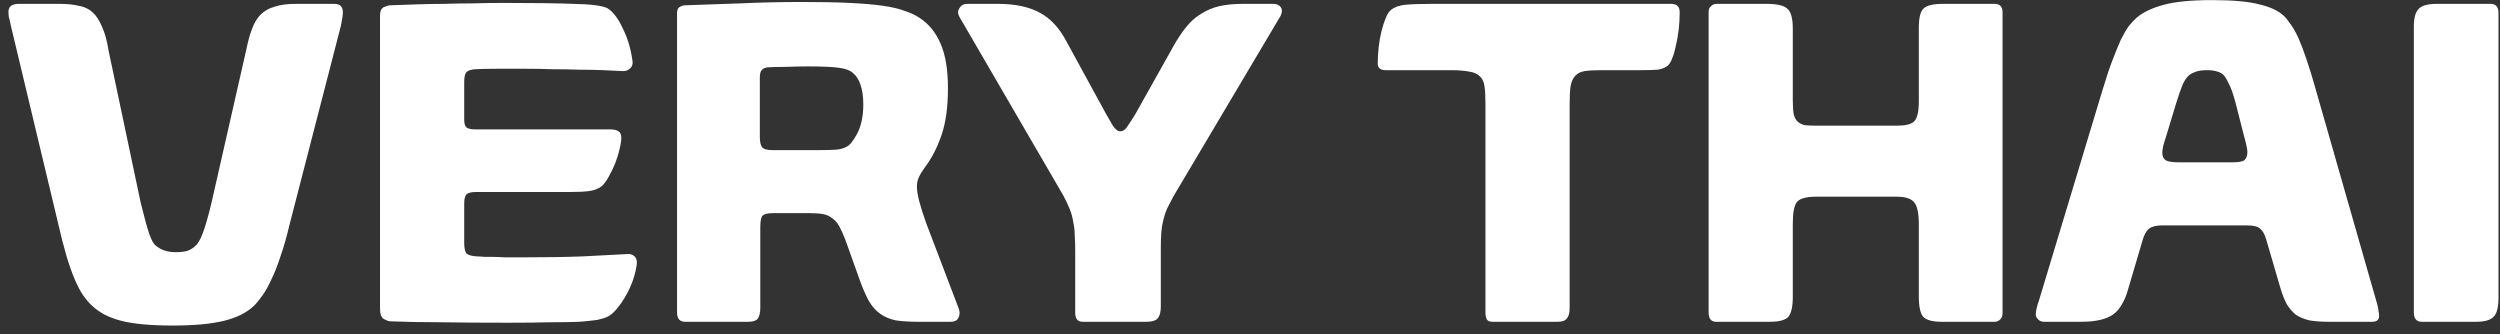 <svg width="202" height="27" viewBox="0 0 202 27" fill="none" xmlns="http://www.w3.org/2000/svg">
<rect x="0" y="0" width="202" height="27" fill="#333333" stroke="none"/>
<path d="M27.702 0.958C27.702 1.11 27.689 1.262 27.664 1.414C27.639 1.541 27.601 1.756 27.55 2.06L23.37 18.248C23.142 19.211 22.901 20.047 22.648 20.756C22.42 21.465 22.179 22.073 21.926 22.58C21.698 23.087 21.457 23.517 21.204 23.872C20.976 24.201 20.748 24.48 20.52 24.708C19.937 25.265 19.127 25.671 18.088 25.924C17.049 26.177 15.669 26.304 13.946 26.304C12.198 26.304 10.817 26.177 9.804 25.924C8.816 25.671 8.031 25.265 7.448 24.708C7.195 24.48 6.954 24.201 6.726 23.872C6.498 23.543 6.27 23.112 6.042 22.58C5.814 22.048 5.586 21.402 5.358 20.642C5.13 19.857 4.889 18.907 4.636 17.792L0.874 2.06C0.823 1.781 0.773 1.566 0.722 1.414C0.697 1.262 0.684 1.11 0.684 0.958C0.684 0.527 0.963 0.312 1.52 0.312H4.826C5.409 0.312 5.915 0.363 6.346 0.464C6.802 0.54 7.182 0.717 7.486 0.996C7.79 1.275 8.043 1.667 8.246 2.174C8.474 2.655 8.651 3.301 8.778 4.112L11.362 16.348C11.641 17.488 11.869 18.324 12.046 18.856C12.223 19.363 12.388 19.679 12.54 19.806C12.971 20.186 13.515 20.376 14.174 20.376C14.605 20.376 14.934 20.338 15.162 20.262C15.415 20.161 15.618 20.034 15.77 19.882C15.973 19.73 16.175 19.388 16.378 18.856C16.581 18.324 16.809 17.539 17.062 16.5L19.912 3.96C20.039 3.327 20.191 2.782 20.368 2.326C20.545 1.845 20.773 1.465 21.052 1.186C21.356 0.882 21.736 0.667 22.192 0.54C22.648 0.388 23.205 0.312 23.864 0.312H26.98C27.259 0.312 27.449 0.375 27.55 0.502C27.651 0.629 27.702 0.781 27.702 0.958ZM42.486 5.556C41.624 5.556 40.839 5.556 40.13 5.556C39.42 5.556 38.838 5.569 38.382 5.594C38.027 5.619 37.786 5.708 37.66 5.86C37.558 6.012 37.508 6.265 37.508 6.62V9.698C37.508 9.977 37.571 10.179 37.698 10.306C37.85 10.407 38.103 10.458 38.458 10.458H49.402C49.63 10.458 49.82 10.509 49.972 10.61C50.124 10.686 50.2 10.863 50.2 11.142C50.2 11.395 50.149 11.712 50.048 12.092C49.972 12.447 49.858 12.814 49.706 13.194C49.554 13.574 49.376 13.941 49.174 14.296C48.996 14.625 48.806 14.879 48.604 15.056C48.325 15.259 47.996 15.385 47.616 15.436C47.236 15.487 46.742 15.512 46.134 15.512H38.458C38.052 15.512 37.786 15.588 37.66 15.74C37.558 15.892 37.508 16.12 37.508 16.424V19.616C37.508 20.047 37.571 20.338 37.698 20.49C37.85 20.617 38.128 20.693 38.534 20.718C38.736 20.718 38.939 20.731 39.142 20.756C39.344 20.756 39.572 20.756 39.826 20.756C40.104 20.756 40.421 20.769 40.776 20.794C41.156 20.794 41.599 20.794 42.106 20.794C44.056 20.794 45.703 20.769 47.046 20.718C48.414 20.642 49.63 20.579 50.694 20.528C50.896 20.503 51.074 20.553 51.226 20.68C51.403 20.807 51.479 21.022 51.454 21.326C51.403 21.731 51.302 22.162 51.15 22.618C50.998 23.049 50.808 23.467 50.58 23.872C50.352 24.277 50.099 24.645 49.82 24.974C49.566 25.278 49.326 25.481 49.098 25.582C48.895 25.683 48.616 25.772 48.262 25.848C47.907 25.899 47.426 25.949 46.818 26C46.21 26.025 45.437 26.038 44.5 26.038C43.562 26.063 42.397 26.076 41.004 26.076C38.901 26.076 37.102 26.063 35.608 26.038C34.138 26.038 32.783 26.013 31.542 25.962C31.415 25.962 31.238 25.899 31.01 25.772C30.807 25.645 30.706 25.367 30.706 24.936V1.262C30.706 0.907 30.807 0.679 31.01 0.578C31.238 0.477 31.415 0.426 31.542 0.426C32.327 0.401 33.074 0.375 33.784 0.35C34.493 0.325 35.202 0.312 35.912 0.312C36.646 0.287 37.394 0.274 38.154 0.274C38.939 0.249 39.788 0.236 40.7 0.236C43.081 0.236 44.956 0.261 46.324 0.312C47.717 0.337 48.629 0.451 49.06 0.654C49.288 0.781 49.516 0.996 49.744 1.3C49.972 1.604 50.175 1.959 50.352 2.364C50.554 2.769 50.719 3.2 50.846 3.656C50.972 4.112 51.061 4.555 51.112 4.986C51.137 5.214 51.061 5.404 50.884 5.556C50.732 5.683 50.554 5.746 50.352 5.746C49.896 5.721 49.364 5.695 48.756 5.67C48.173 5.645 47.54 5.632 46.856 5.632C46.172 5.607 45.45 5.594 44.69 5.594C43.955 5.569 43.22 5.556 42.486 5.556ZM54.706 1.072C54.706 0.819 54.769 0.654 54.896 0.578C55.048 0.477 55.212 0.426 55.39 0.426C56.707 0.375 58.176 0.325 59.798 0.274C61.444 0.198 63.104 0.16 64.776 0.16C66.296 0.16 67.588 0.185 68.652 0.236C69.716 0.287 70.602 0.363 71.312 0.464C72.046 0.565 72.642 0.705 73.098 0.882C73.579 1.034 73.984 1.224 74.314 1.452C75.048 1.933 75.606 2.617 75.986 3.504C76.391 4.391 76.594 5.607 76.594 7.152C76.594 8.672 76.416 9.939 76.062 10.952C75.707 11.965 75.276 12.801 74.77 13.46C74.516 13.815 74.339 14.106 74.238 14.334C74.136 14.562 74.086 14.803 74.086 15.056C74.086 15.385 74.149 15.791 74.276 16.272C74.402 16.753 74.592 17.349 74.846 18.058L77.468 24.936C77.569 25.215 77.556 25.468 77.43 25.696C77.328 25.899 77.126 26 76.822 26H74.238C73.503 26 72.882 25.962 72.376 25.886C71.894 25.785 71.476 25.607 71.122 25.354C70.767 25.101 70.463 24.759 70.21 24.328C69.956 23.872 69.703 23.289 69.45 22.58L68.31 19.388C68.132 18.932 67.968 18.565 67.816 18.286C67.664 18.007 67.474 17.792 67.246 17.64C67.043 17.463 66.79 17.349 66.486 17.298C66.207 17.247 65.852 17.222 65.422 17.222H62.458C62.052 17.222 61.774 17.285 61.622 17.412C61.495 17.539 61.432 17.855 61.432 18.362V24.86C61.432 25.291 61.356 25.595 61.204 25.772C61.077 25.924 60.824 26 60.444 26H55.352C54.921 26 54.706 25.747 54.706 25.24V1.072ZM69.754 8.444C69.754 7.785 69.678 7.253 69.526 6.848C69.399 6.443 69.196 6.126 68.918 5.898C68.715 5.695 68.348 5.556 67.816 5.48C67.284 5.404 66.448 5.366 65.308 5.366C64.725 5.366 64.117 5.379 63.484 5.404C62.85 5.404 62.356 5.417 62.002 5.442C61.799 5.467 61.647 5.543 61.546 5.67C61.444 5.771 61.394 5.974 61.394 6.278V11.028C61.394 11.459 61.457 11.75 61.584 11.902C61.71 12.054 61.989 12.13 62.42 12.13H66.106C66.764 12.13 67.246 12.117 67.55 12.092C67.879 12.067 68.158 11.991 68.386 11.864C68.639 11.763 68.93 11.408 69.26 10.8C69.589 10.167 69.754 9.381 69.754 8.444ZM94.819 15.854C94.617 16.234 94.439 16.576 94.287 16.88C94.16 17.184 94.059 17.501 93.983 17.83C93.907 18.134 93.856 18.463 93.831 18.818C93.806 19.173 93.793 19.591 93.793 20.072V24.784C93.793 25.189 93.717 25.493 93.565 25.696C93.413 25.899 93.097 26 92.615 26H87.485C87.08 26 86.877 25.759 86.877 25.278V20.3C86.877 19.819 86.865 19.401 86.839 19.046C86.839 18.666 86.801 18.311 86.725 17.982C86.674 17.627 86.586 17.285 86.459 16.956C86.332 16.627 86.155 16.247 85.927 15.816L77.529 1.376C77.377 1.097 77.377 0.857 77.529 0.654C77.656 0.426 77.871 0.312 78.175 0.312H80.607C82.026 0.312 83.166 0.553 84.027 1.034C84.888 1.49 85.611 2.275 86.193 3.39L89.347 9.166C89.55 9.521 89.74 9.85 89.917 10.154C90.12 10.458 90.323 10.61 90.525 10.61C90.728 10.61 90.905 10.496 91.057 10.268C91.234 10.015 91.45 9.685 91.703 9.28L94.857 3.656C95.186 3.073 95.528 2.567 95.883 2.136C96.238 1.705 96.63 1.363 97.061 1.11C97.492 0.831 97.973 0.629 98.505 0.502C99.062 0.375 99.696 0.312 100.405 0.312H102.875C103.154 0.312 103.357 0.401 103.483 0.578C103.61 0.755 103.61 0.983 103.483 1.262L94.819 15.854ZM126.826 24.936C126.826 25.291 126.75 25.557 126.598 25.734C126.471 25.911 126.218 26 125.838 26H120.632C120.378 26 120.214 25.937 120.138 25.81C120.062 25.658 120.024 25.481 120.024 25.278V8.368C120.024 7.785 119.998 7.317 119.948 6.962C119.897 6.607 119.77 6.341 119.568 6.164C119.365 5.961 119.074 5.835 118.694 5.784C118.314 5.708 117.807 5.67 117.174 5.67H111.968C111.537 5.67 111.322 5.493 111.322 5.138C111.322 4.707 111.347 4.264 111.398 3.808C111.448 3.352 111.524 2.921 111.626 2.516C111.727 2.111 111.841 1.756 111.968 1.452C112.094 1.148 112.234 0.933 112.386 0.806C112.664 0.578 113.044 0.439 113.526 0.388C114.032 0.337 114.792 0.312 115.806 0.312H134.996C135.274 0.312 135.464 0.375 135.566 0.502C135.667 0.603 135.718 0.768 135.718 0.996C135.718 1.452 135.692 1.908 135.642 2.364C135.591 2.82 135.515 3.251 135.414 3.656C135.338 4.061 135.236 4.416 135.11 4.72C135.008 4.999 134.882 5.201 134.73 5.328C134.527 5.48 134.261 5.581 133.932 5.632C133.602 5.657 133.134 5.67 132.526 5.67H129.372C128.814 5.67 128.371 5.695 128.042 5.746C127.712 5.797 127.459 5.923 127.282 6.126C127.104 6.303 126.978 6.582 126.902 6.962C126.851 7.317 126.826 7.811 126.826 8.444V24.936ZM161.806 25.316C161.806 25.519 161.742 25.683 161.616 25.81C161.489 25.937 161.337 26 161.16 26H156.904C156.169 26 155.675 25.873 155.422 25.62C155.168 25.367 155.042 24.809 155.042 23.948V18.134C155.042 17.222 154.915 16.627 154.662 16.348C154.434 16.044 153.952 15.892 153.218 15.892H146.758C145.972 15.892 145.453 16.031 145.2 16.31C144.972 16.589 144.858 17.171 144.858 18.058V23.986C144.858 24.797 144.731 25.341 144.478 25.62C144.224 25.873 143.73 26 142.996 26H138.664C138.258 26 138.056 25.747 138.056 25.24V0.958C138.056 0.755 138.119 0.603 138.246 0.502C138.372 0.375 138.524 0.312 138.702 0.312H142.768C143.578 0.312 144.123 0.439 144.402 0.692C144.706 0.92 144.858 1.465 144.858 2.326V8.102C144.858 8.583 144.883 8.963 144.934 9.242C145.01 9.521 145.124 9.723 145.276 9.85C145.428 9.977 145.618 10.065 145.846 10.116C146.074 10.141 146.365 10.154 146.72 10.154H153.256C153.965 10.154 154.434 10.04 154.662 9.812C154.915 9.559 155.042 9.014 155.042 8.178V2.25C155.042 1.439 155.168 0.92 155.422 0.692C155.675 0.439 156.194 0.312 156.98 0.312H161.16C161.59 0.312 161.806 0.54 161.806 0.996V25.316ZM171.938 23.416C171.812 23.872 171.647 24.265 171.444 24.594C171.267 24.923 171.039 25.189 170.76 25.392C170.482 25.595 170.127 25.747 169.696 25.848C169.266 25.949 168.746 26 168.138 26H165.174C164.972 26 164.807 25.937 164.68 25.81C164.554 25.683 164.49 25.557 164.49 25.43C164.49 25.151 164.579 24.759 164.756 24.252L169.886 7.266C170.165 6.329 170.431 5.531 170.684 4.872C170.938 4.213 171.166 3.656 171.368 3.2C171.596 2.744 171.812 2.377 172.014 2.098C172.242 1.819 172.458 1.591 172.66 1.414C173.167 0.983 173.889 0.641 174.826 0.388C175.764 0.135 177.056 0.008 178.702 0.008C180.4 0.008 181.679 0.122 182.54 0.35C183.427 0.553 184.098 0.869 184.554 1.3C184.732 1.477 184.922 1.718 185.124 2.022C185.327 2.301 185.53 2.668 185.732 3.124C185.935 3.58 186.15 4.15 186.378 4.834C186.606 5.493 186.847 6.278 187.1 7.19L192.116 24.708C192.167 24.961 192.192 25.126 192.192 25.202C192.218 25.253 192.23 25.367 192.23 25.544C192.23 25.848 192.04 26 191.66 26H188.202C187.569 26 187.037 25.962 186.606 25.886C186.176 25.785 185.808 25.633 185.504 25.43C185.226 25.202 184.985 24.923 184.782 24.594C184.605 24.265 184.44 23.859 184.288 23.378L183.11 19.35C182.984 18.919 182.819 18.628 182.616 18.476C182.439 18.299 182.072 18.21 181.514 18.21H174.712C174.231 18.21 173.876 18.299 173.648 18.476C173.42 18.653 173.243 18.97 173.116 19.426L171.938 23.416ZM181.59 12.282C181.59 12.054 181.476 11.535 181.248 10.724L180.64 8.33C180.438 7.57 180.248 7.038 180.07 6.734C179.918 6.405 179.779 6.177 179.652 6.05C179.526 5.923 179.361 5.835 179.158 5.784C178.956 5.708 178.677 5.67 178.322 5.67C177.968 5.67 177.676 5.708 177.448 5.784C177.22 5.86 177.043 5.949 176.916 6.05C176.739 6.177 176.562 6.417 176.384 6.772C176.232 7.127 176.042 7.671 175.814 8.406L175.054 10.914C174.953 11.218 174.864 11.509 174.788 11.788C174.738 12.041 174.712 12.219 174.712 12.32C174.712 12.624 174.814 12.839 175.016 12.966C175.219 13.067 175.586 13.118 176.118 13.118H180.26C180.868 13.118 181.236 13.055 181.362 12.928C181.514 12.776 181.59 12.561 181.59 12.282ZM201.878 24.062C201.878 24.847 201.739 25.367 201.46 25.62C201.207 25.873 200.738 26 200.054 26H195.684C195.253 26 195.038 25.747 195.038 25.24V2.174C195.038 1.465 195.165 0.983 195.418 0.73C195.671 0.451 196.165 0.312 196.9 0.312H201.232C201.663 0.312 201.878 0.553 201.878 1.034V24.062Z" fill="white"/>
</svg>
